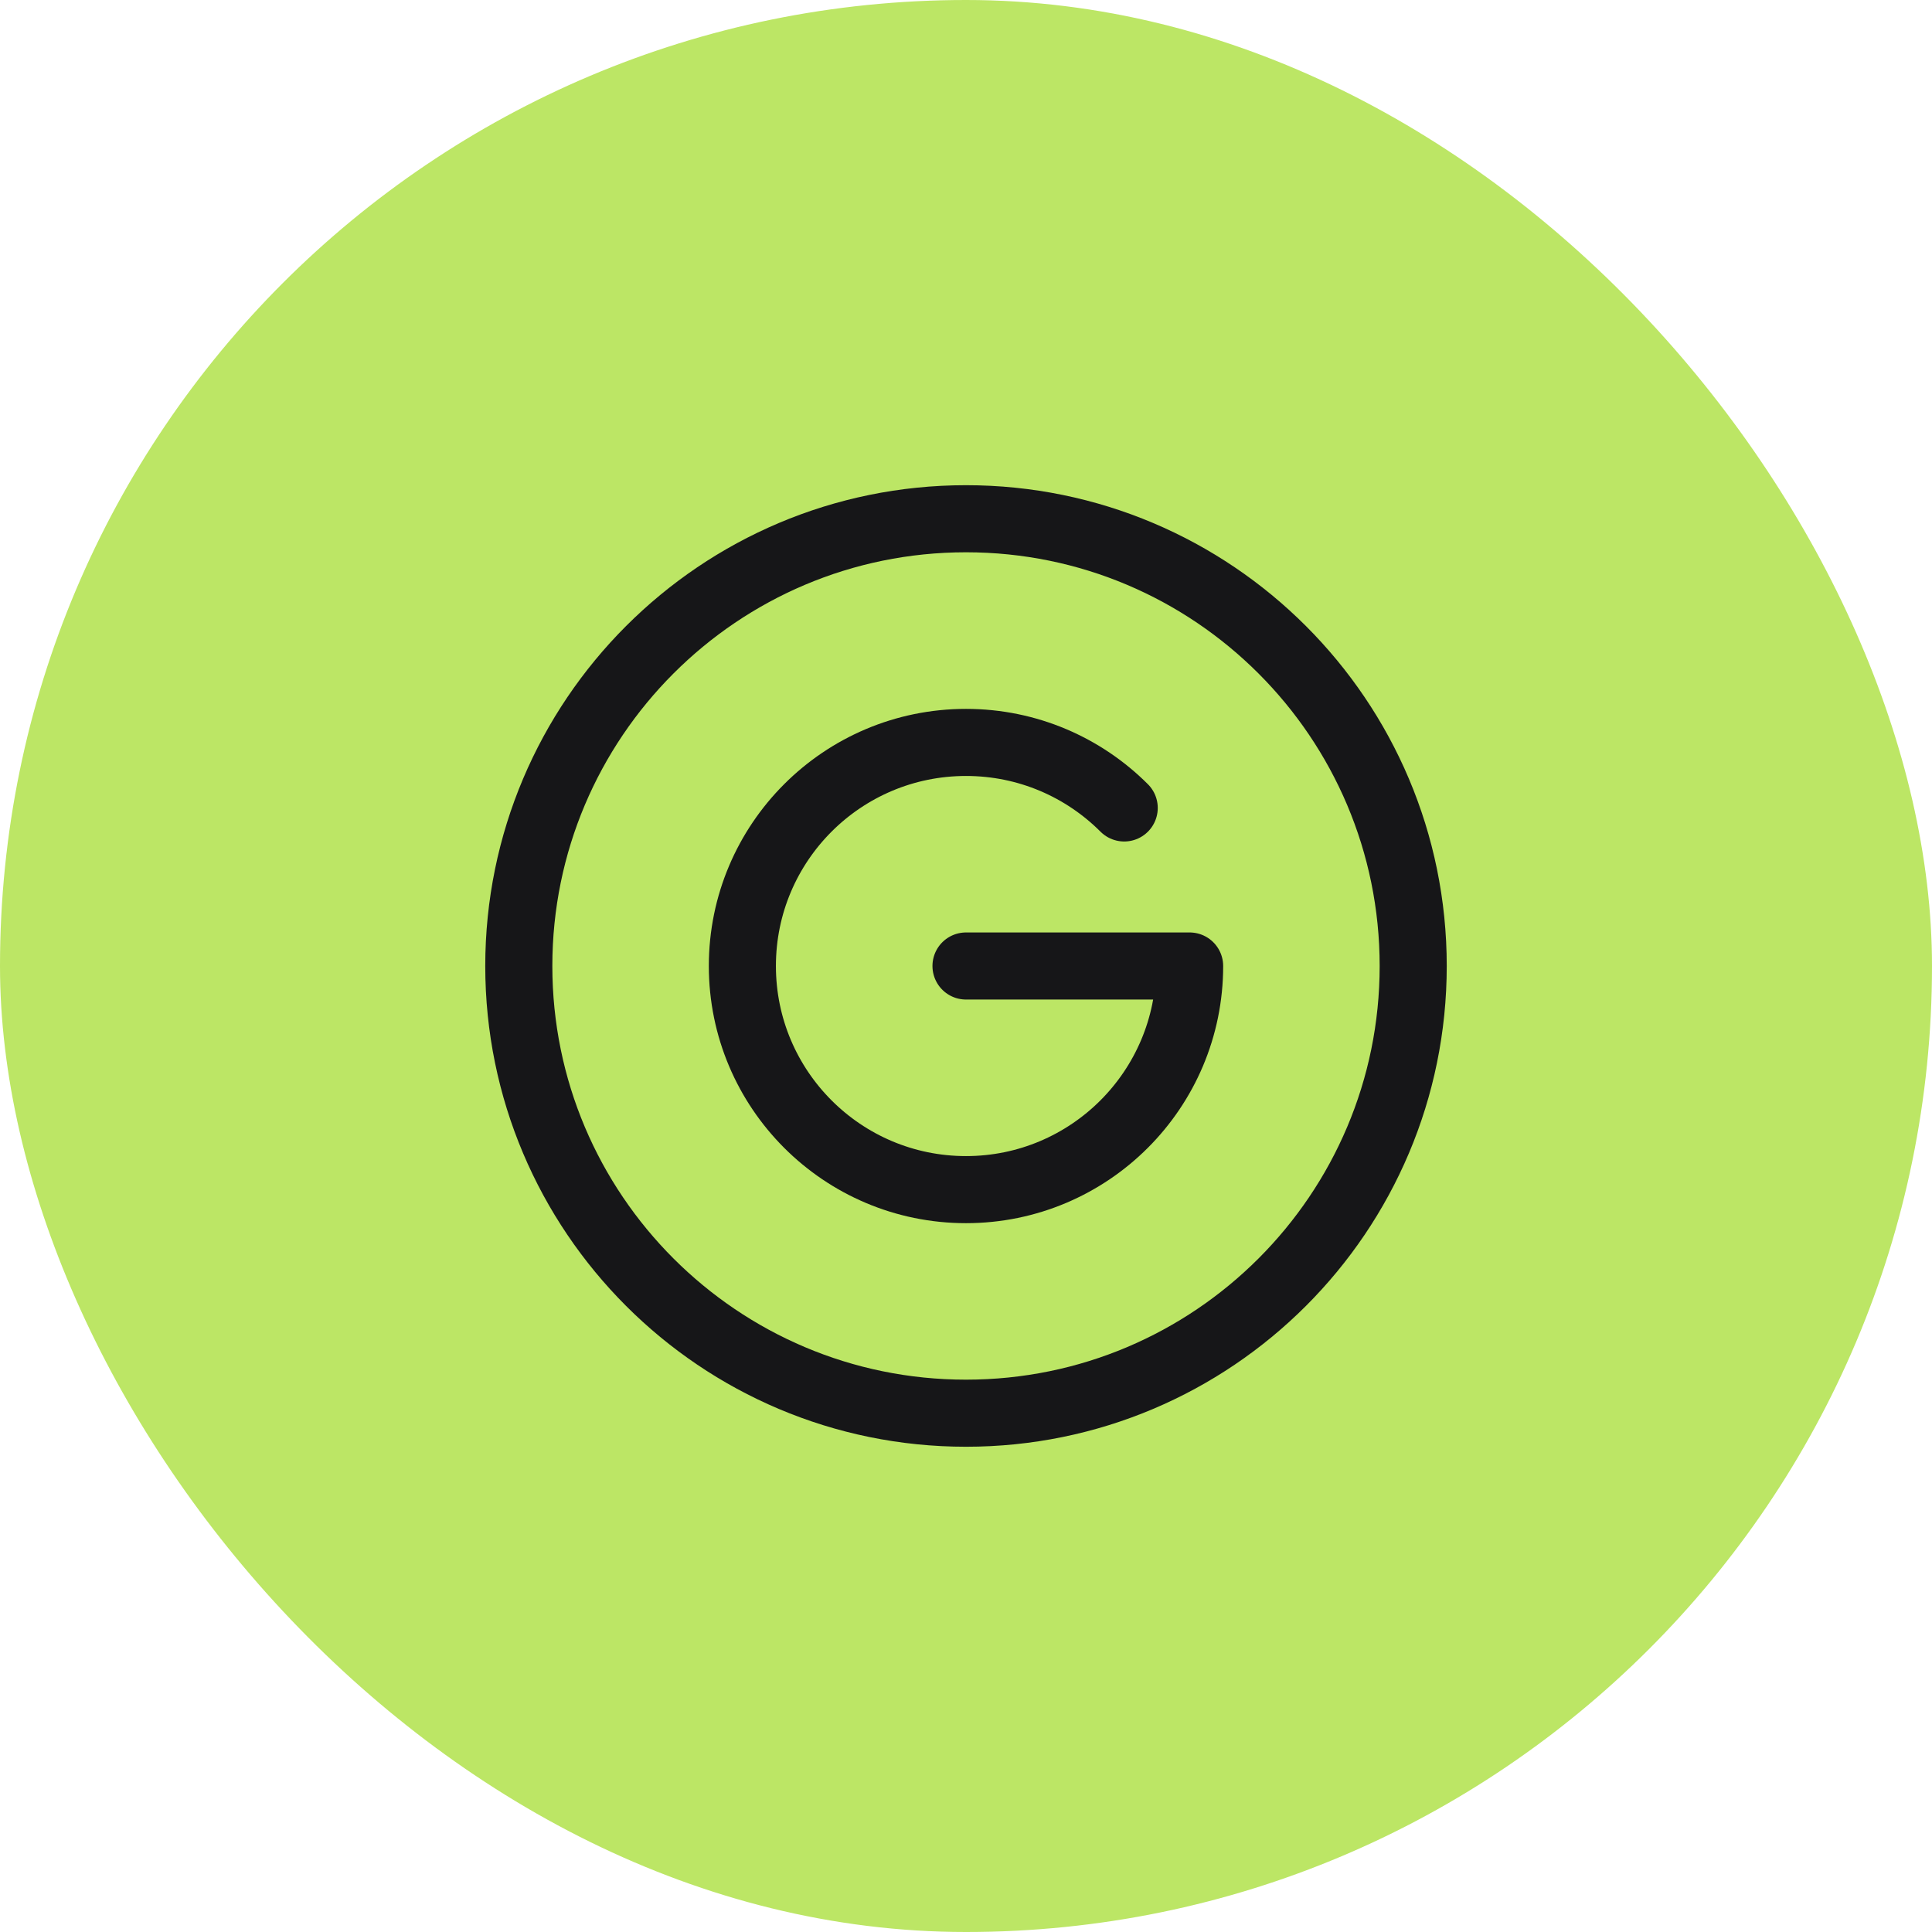<svg width="36" height="36" viewBox="0 0 36 36" fill="none" xmlns="http://www.w3.org/2000/svg">
<rect width="36" height="36" rx="18" fill="#BCE665"/>
<path d="M20.948 15.055C20.193 14.3 19.151 13.834 18 13.834C15.699 13.834 13.833 15.699 13.833 18C13.833 20.301 15.699 22.167 18 22.167C20.301 22.167 22.167 20.301 22.167 18H18" stroke="#161618" stroke-width="1.25" stroke-linecap="round" stroke-linejoin="round"/>
<path d="M18 26.333C22.602 26.333 26.333 22.602 26.333 18C26.333 13.398 22.602 9.666 18 9.666C13.398 9.666 9.667 13.398 9.667 18C9.667 22.602 13.398 26.333 18 26.333Z" stroke="#161618" stroke-width="1.25" stroke-linejoin="round"/>
</svg>
